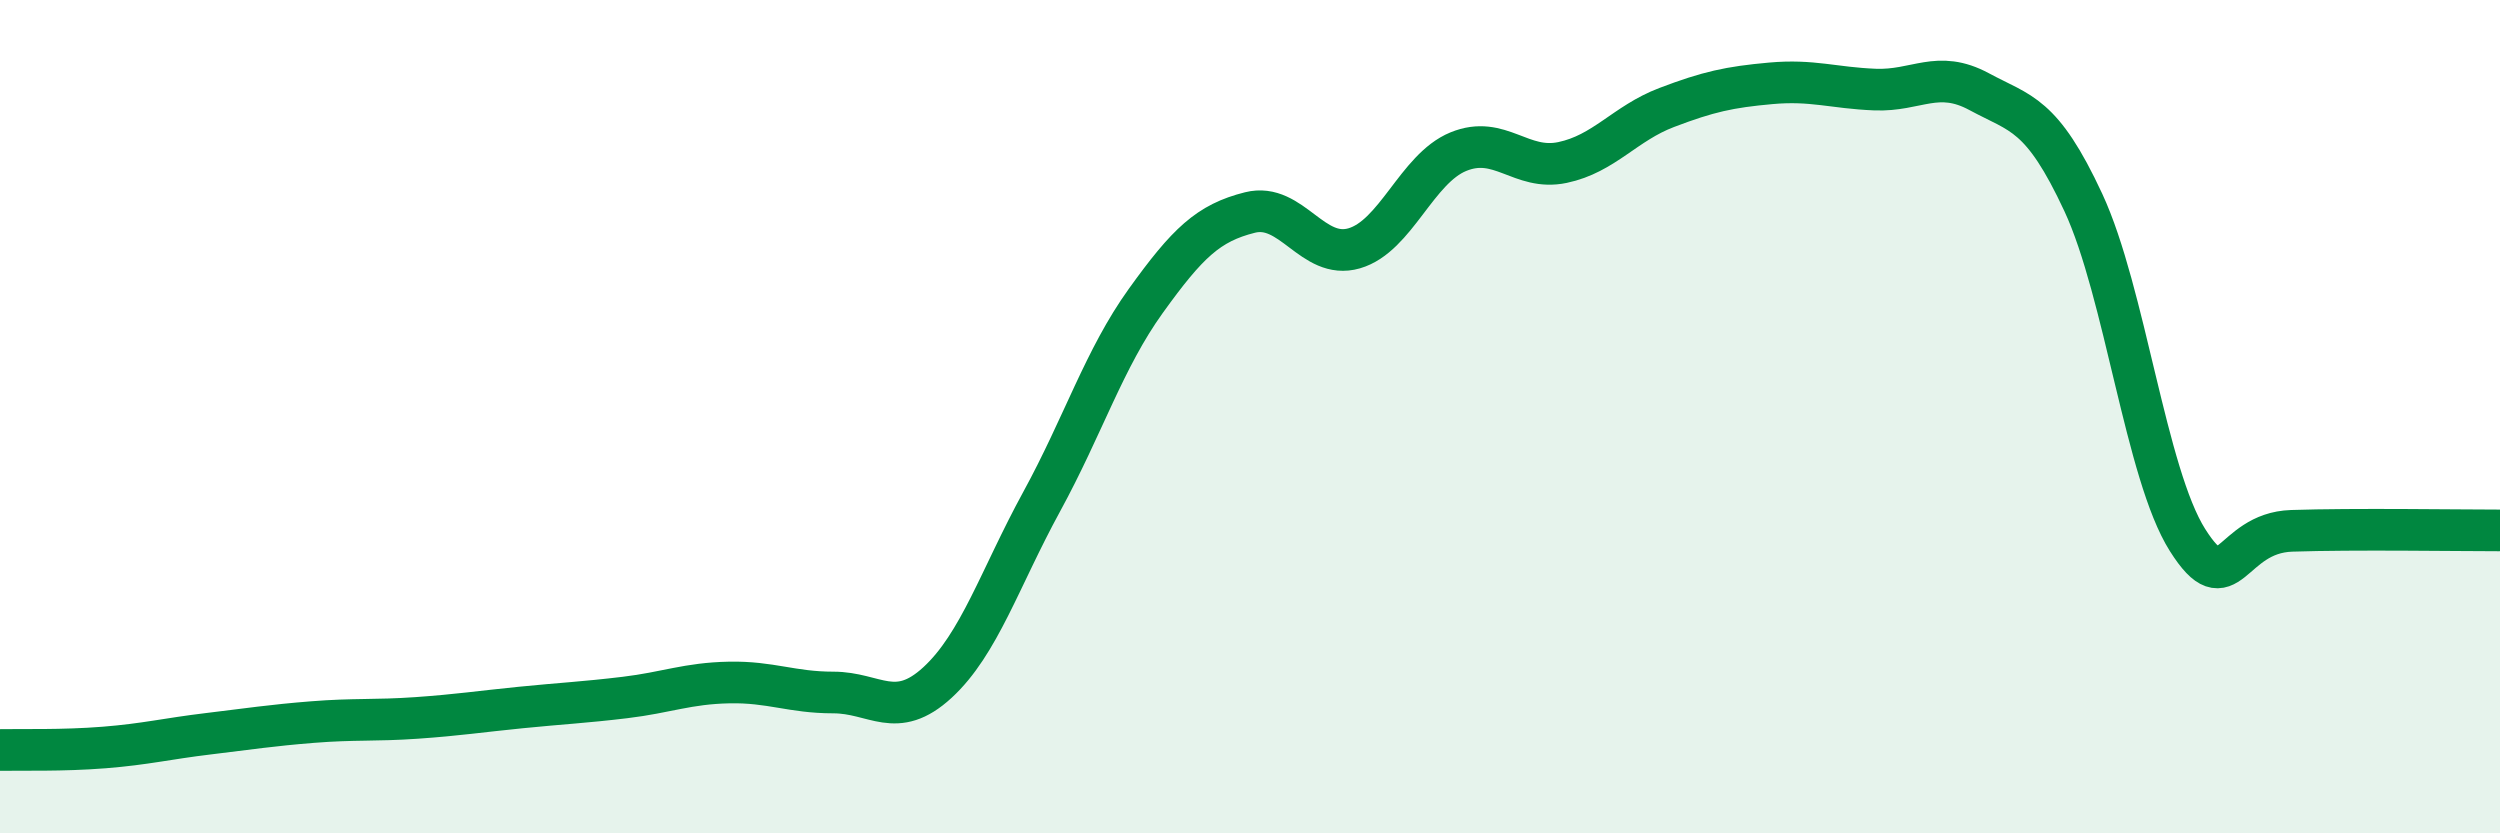 
    <svg width="60" height="20" viewBox="0 0 60 20" xmlns="http://www.w3.org/2000/svg">
      <path
        d="M 0,18 C 0.5,17.99 1.5,18.02 2.5,17.94 C 3.5,17.86 4,17.73 5,17.61 C 6,17.49 6.5,17.41 7.5,17.33 C 8.5,17.25 9,17.3 10,17.23 C 11,17.16 11.5,17.08 12.5,16.98 C 13.5,16.88 14,16.86 15,16.74 C 16,16.62 16.5,16.4 17.5,16.38 C 18.5,16.36 19,16.62 20,16.62 C 21,16.62 21.5,17.3 22.5,16.38 C 23.5,15.46 24,13.87 25,12.04 C 26,10.21 26.5,8.61 27.5,7.22 C 28.5,5.83 29,5.35 30,5.1 C 31,4.85 31.5,6.25 32.5,5.96 C 33.5,5.67 34,4.05 35,3.64 C 36,3.23 36.5,4.11 37.5,3.9 C 38.5,3.69 39,2.96 40,2.58 C 41,2.2 41.5,2.09 42.5,2 C 43.5,1.91 44,2.11 45,2.15 C 46,2.19 46.5,1.66 47.5,2.2 C 48.5,2.74 49,2.71 50,4.86 C 51,7.01 51.5,11.38 52.5,12.96 C 53.5,14.54 53.5,12.79 55,12.74 C 56.5,12.69 59,12.73 60,12.73L60 20L0 20Z"
        fill="#008740"
        opacity="0.1"
        stroke-linecap="round"
        stroke-linejoin="round"
      />
      <path
        d="M 0,18 C 0.5,17.99 1.5,18.02 2.5,17.94 C 3.5,17.86 4,17.73 5,17.61 C 6,17.49 6.5,17.41 7.5,17.33 C 8.5,17.25 9,17.3 10,17.23 C 11,17.16 11.5,17.08 12.5,16.98 C 13.5,16.88 14,16.86 15,16.74 C 16,16.62 16.5,16.4 17.5,16.38 C 18.5,16.36 19,16.62 20,16.62 C 21,16.62 21.5,17.3 22.5,16.38 C 23.5,15.46 24,13.87 25,12.04 C 26,10.21 26.5,8.61 27.5,7.22 C 28.5,5.83 29,5.35 30,5.1 C 31,4.85 31.5,6.25 32.5,5.96 C 33.5,5.67 34,4.05 35,3.64 C 36,3.23 36.5,4.11 37.5,3.9 C 38.5,3.69 39,2.96 40,2.58 C 41,2.2 41.5,2.09 42.5,2 C 43.5,1.91 44,2.11 45,2.15 C 46,2.19 46.5,1.66 47.5,2.2 C 48.5,2.74 49,2.71 50,4.86 C 51,7.01 51.5,11.38 52.5,12.96 C 53.5,14.54 53.5,12.79 55,12.74 C 56.5,12.69 59,12.73 60,12.73"
        stroke="#008740"
        stroke-width="1"
        fill="none"
        stroke-linecap="round"
        stroke-linejoin="round"
      />
    </svg>
  